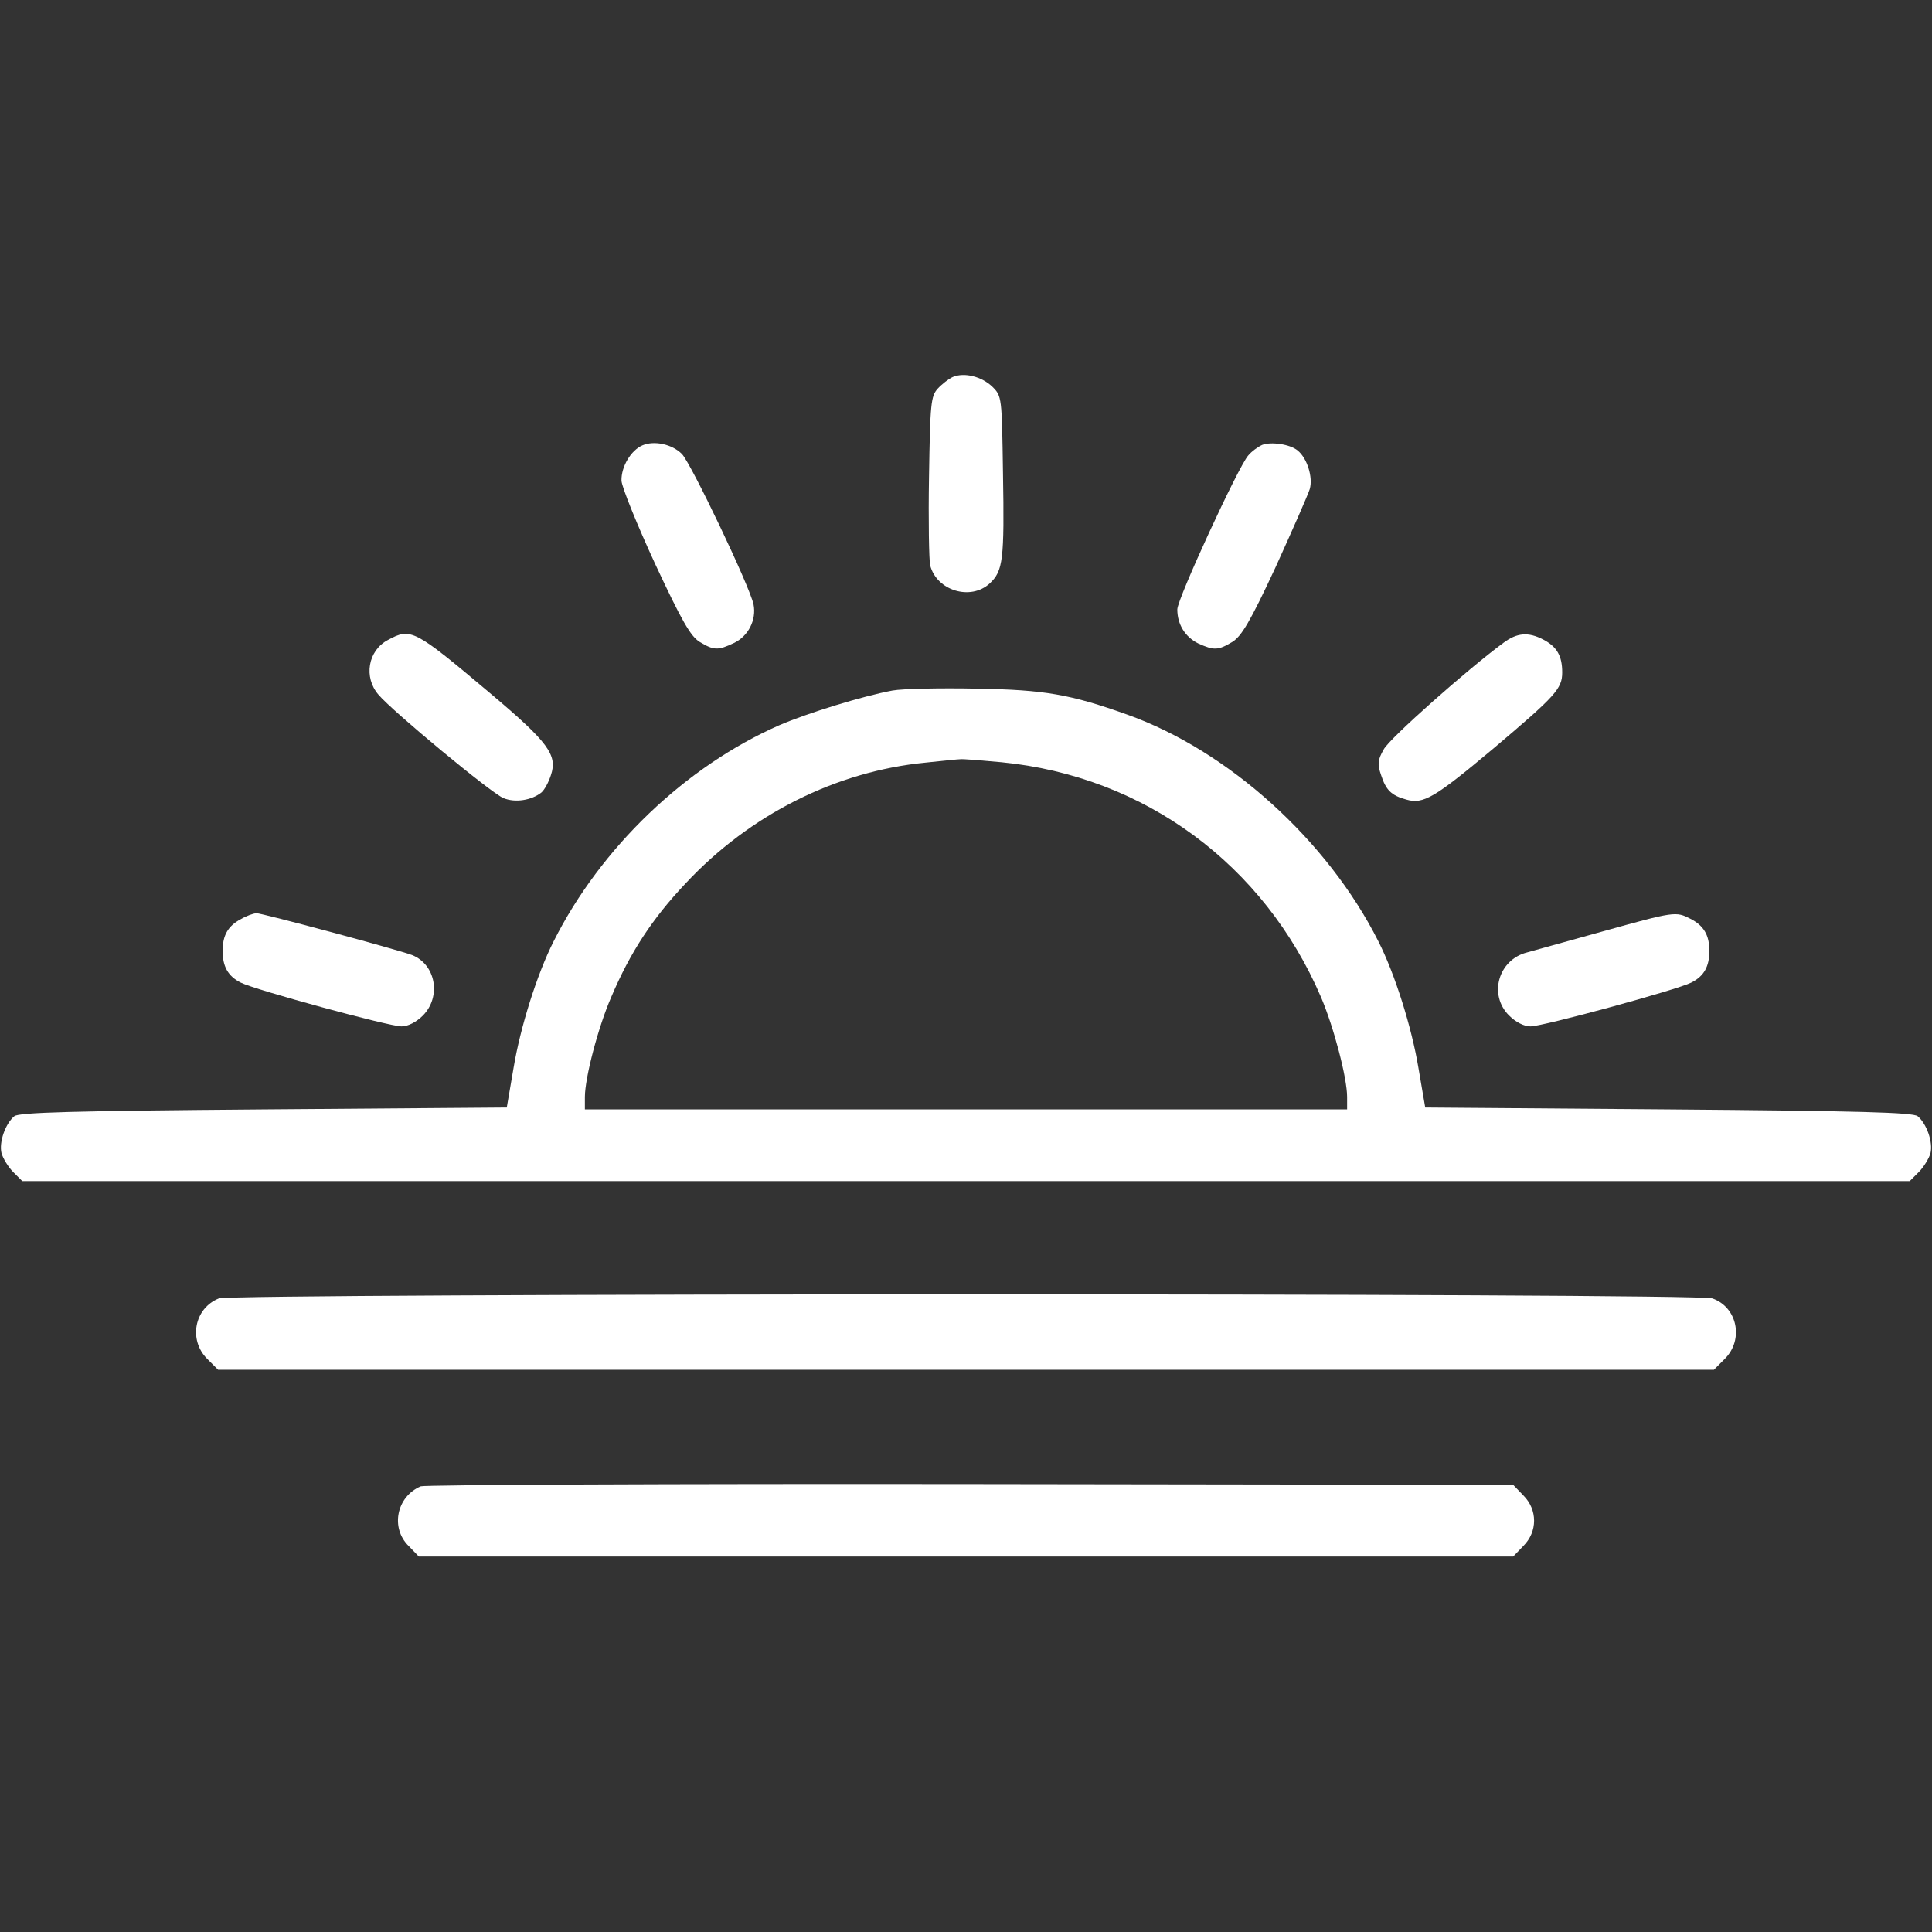 <svg version="1.0" xmlns="http://www.w3.org/2000/svg" width="512pt" height="512pt" viewBox="0 0 512 512" preserveAspectRatio="xMidYMid meet">

<rect x="0" y="0" width="512" height="512" fill="#333333" stroke="none"/>

<g transform="translate(0,512) scale(0.1,-0.1)" fill="#ffffff" stroke="none">
<path d="M2525 4121 c-11 -5 -29 -19 -40 -31 -18 -20 -20 -39 -23 -233 -2 -116 0 -222 3 -235 17 -67 107 -95 158 -48 35 33 39 61 35 293 -3 201 -3 203 -28 228 -28 27 -74 39 -105 26z" fill="#ffffff"/>
<path d="M1703 3940 c-31 -13 -57 -57 -56 -94 1 -17 41 -116 89 -220 71 -152 94 -192 118 -207 38 -23 49 -23 91 -3 38 18 60 61 52 102 -9 46 -166 375 -190 399 -26 26 -73 36 -104 23z" fill="#ffffff"/>
<path d="M3345 3941 c-11 -5 -28 -17 -37 -28 -26 -29 -188 -380 -188 -408 0 -40 21 -73 55 -90 42 -19 53 -19 91 4 24 15 47 53 114 197 45 99 86 192 91 208 9 31 -7 82 -32 102 -20 17 -71 24 -94 15z" fill="#ffffff"/>
<path d="M1028 3424 c-53 -28 -65 -99 -25 -145 37 -44 299 -261 331 -274 31 -13 75 -6 101 15 8 7 19 27 25 46 18 53 -7 87 -160 216 -203 171 -211 175 -272 142z" fill="#ffffff"/>
<path d="M3985 3417 c-94 -69 -303 -254 -318 -283 -16 -28 -17 -39 -7 -68 13 -40 27 -54 67 -65 45 -13 75 5 229 134 167 141 184 160 184 203 0 44 -14 68 -50 87 -40 21 -70 18 -105 -8z" fill="#ffffff"/>
<path d="M2365 3290 c-80 -15 -223 -59 -300 -92 -248 -109 -473 -324 -598 -573 -44 -87 -88 -227 -106 -335 l-18 -105 -645 -5 c-504 -4 -648 -8 -660 -18 -24 -20 -41 -69 -34 -98 4 -14 18 -37 31 -50 l24 -24 2501 0 2501 0 24 24 c13 13 27 36 31 50 7 29 -10 78 -34 98 -12 10 -156 14 -660 18 l-645 5 -18 105 c-18 108 -62 248 -106 335 -135 268 -397 505 -665 601 -151 54 -220 66 -398 69 -96 2 -197 0 -225 -5z m289 -190 c379 -37 696 -271 847 -623 34 -80 69 -214 69 -264 l0 -33 -1010 0 -1010 0 0 33 c0 50 35 185 70 265 50 118 109 208 197 301 171 183 399 297 636 320 45 5 87 9 92 9 6 1 55 -3 109 -8z" fill="#ffffff"/>
<path d="M638 2684 c-34 -18 -48 -43 -48 -84 0 -41 14 -67 48 -84 37 -19 393 -116 426 -116 17 0 39 11 57 29 49 50 34 135 -29 160 -40 15 -397 111 -413 111 -8 -1 -26 -7 -41 -16z" fill="#ffffff"/>
<path d="M4245 2651 c-93 -26 -183 -51 -198 -55 -76 -19 -103 -112 -48 -167 18 -18 40 -29 57 -29 33 0 389 97 426 116 34 17 48 43 48 84 0 42 -15 67 -50 85 -39 20 -41 20 -235 -34z" fill="#ffffff"/>
<path d="M580 1679 c-65 -26 -81 -110 -31 -160 l29 -29 1982 0 1982 0 29 29 c51 51 33 137 -33 160 -41 15 -3922 14 -3958 0z" fill="#ffffff"/>
<path d="M1115 1181 c-64 -27 -81 -110 -32 -158 l27 -28 1450 0 1450 0 27 28 c38 38 38 96 0 134 l-27 28 -1438 2 c-790 1 -1446 -2 -1457 -6z" fill="#ffffff"/>
</g>
</svg>